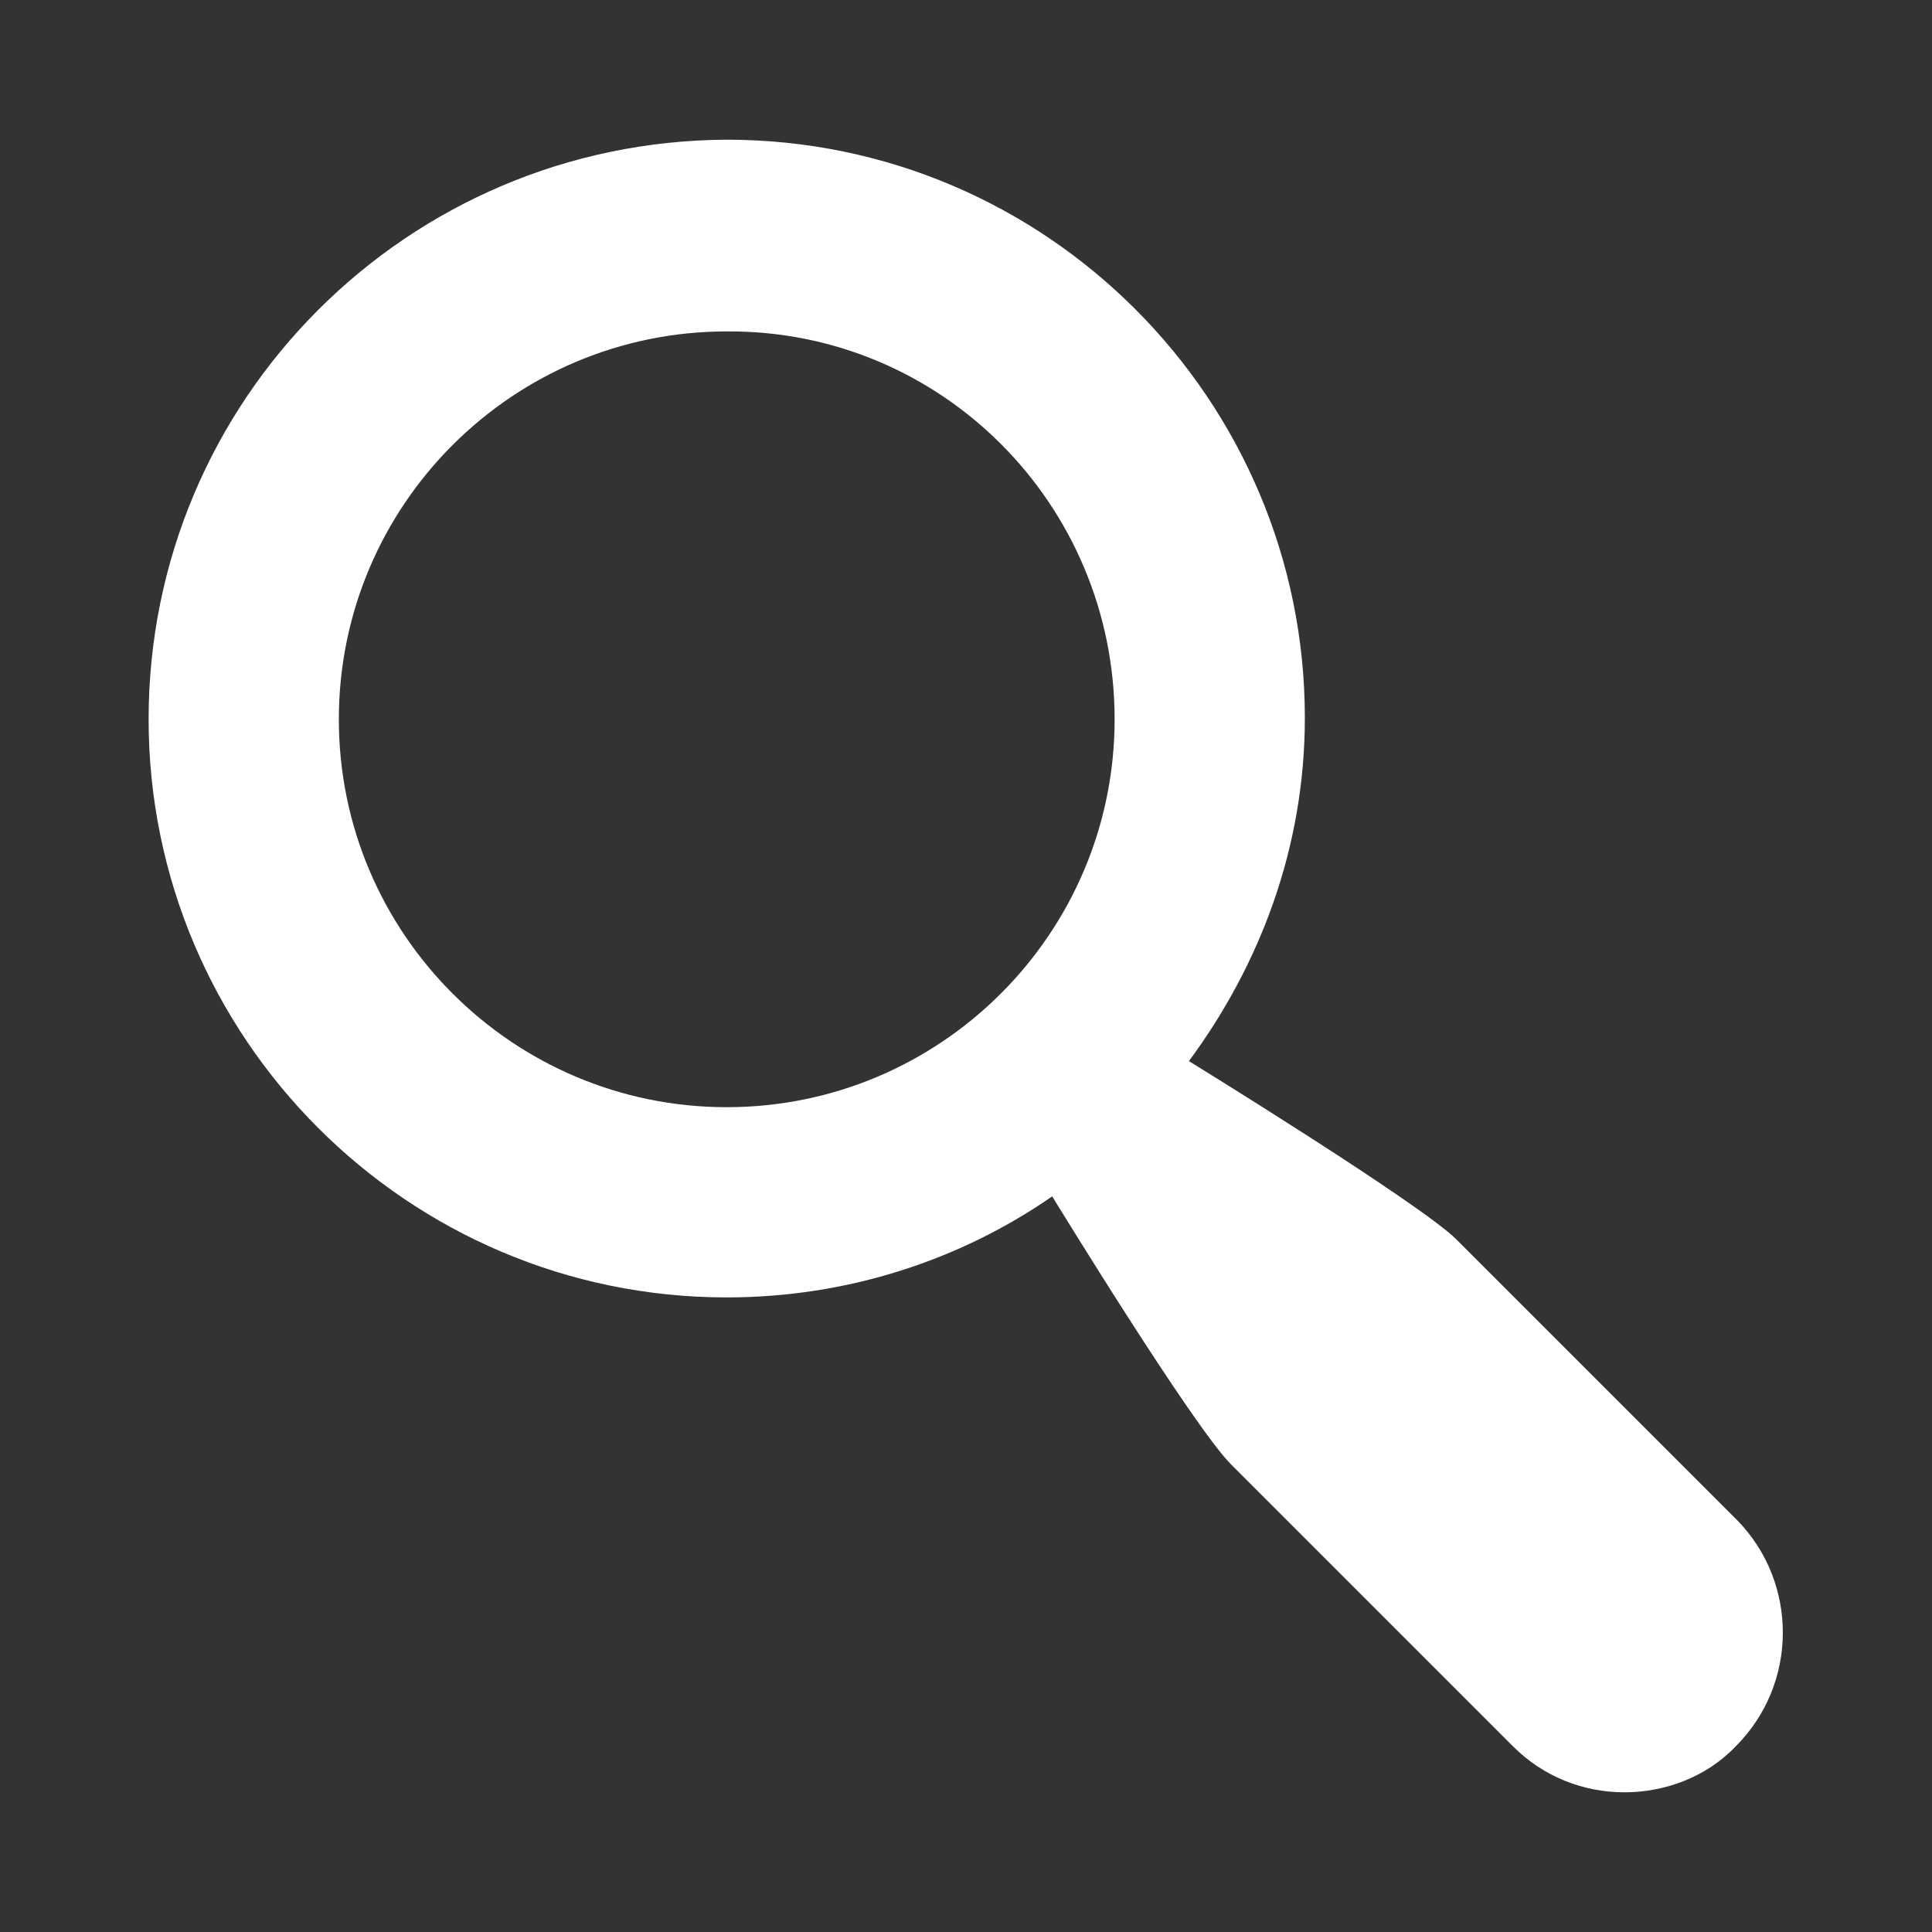 <?xml version="1.0" encoding="utf-8"?>
<!-- Generator: Adobe Illustrator 21.1.0, SVG Export Plug-In . SVG Version: 6.00 Build 0)  -->
<svg version="1.1" id="cabezote" xmlns="http://www.w3.org/2000/svg" xmlns:xlink="http://www.w3.org/1999/xlink" x="0px" y="0px"
	 viewBox="0 0 130 130" style="enable-background:new 0 0 130 130;" xml:space="preserve">
<rect x="0" y="0" width="130" height="130" fill="#333333" stroke="none"/>
<style type="text/css">
	.st0{fill:#FFFFFF;}
</style>
<path class="st0" d="M116.9,102.3L98,83.4c-2.4-2.4-18-12-18-12c4.8-6.5,7.8-14.4,7.8-23.1c0-21.4-17.4-38.9-38.9-38.9
	C27.4,9.5,10,26.9,10,48.4c0,21.4,17.4,38.9,38.9,38.9c8.1,0,15.7-2.5,21.9-6.8c0,0,9.6,15.7,12.1,18.1l18.9,18.9
	c2.1,2.1,4.8,3.1,7.5,3.1c2.7,0,5.5-1,7.5-3.1C121,113.3,121,106.5,116.9,102.3z M48.9,74.5c-14.4,0-26.1-11.7-26.1-26.1
	c0-14.4,11.7-26.1,26.1-26.1C63.3,22.2,75,33.9,75,48.4C75,62.8,63.3,74.5,48.9,74.5z"/>
</svg>
